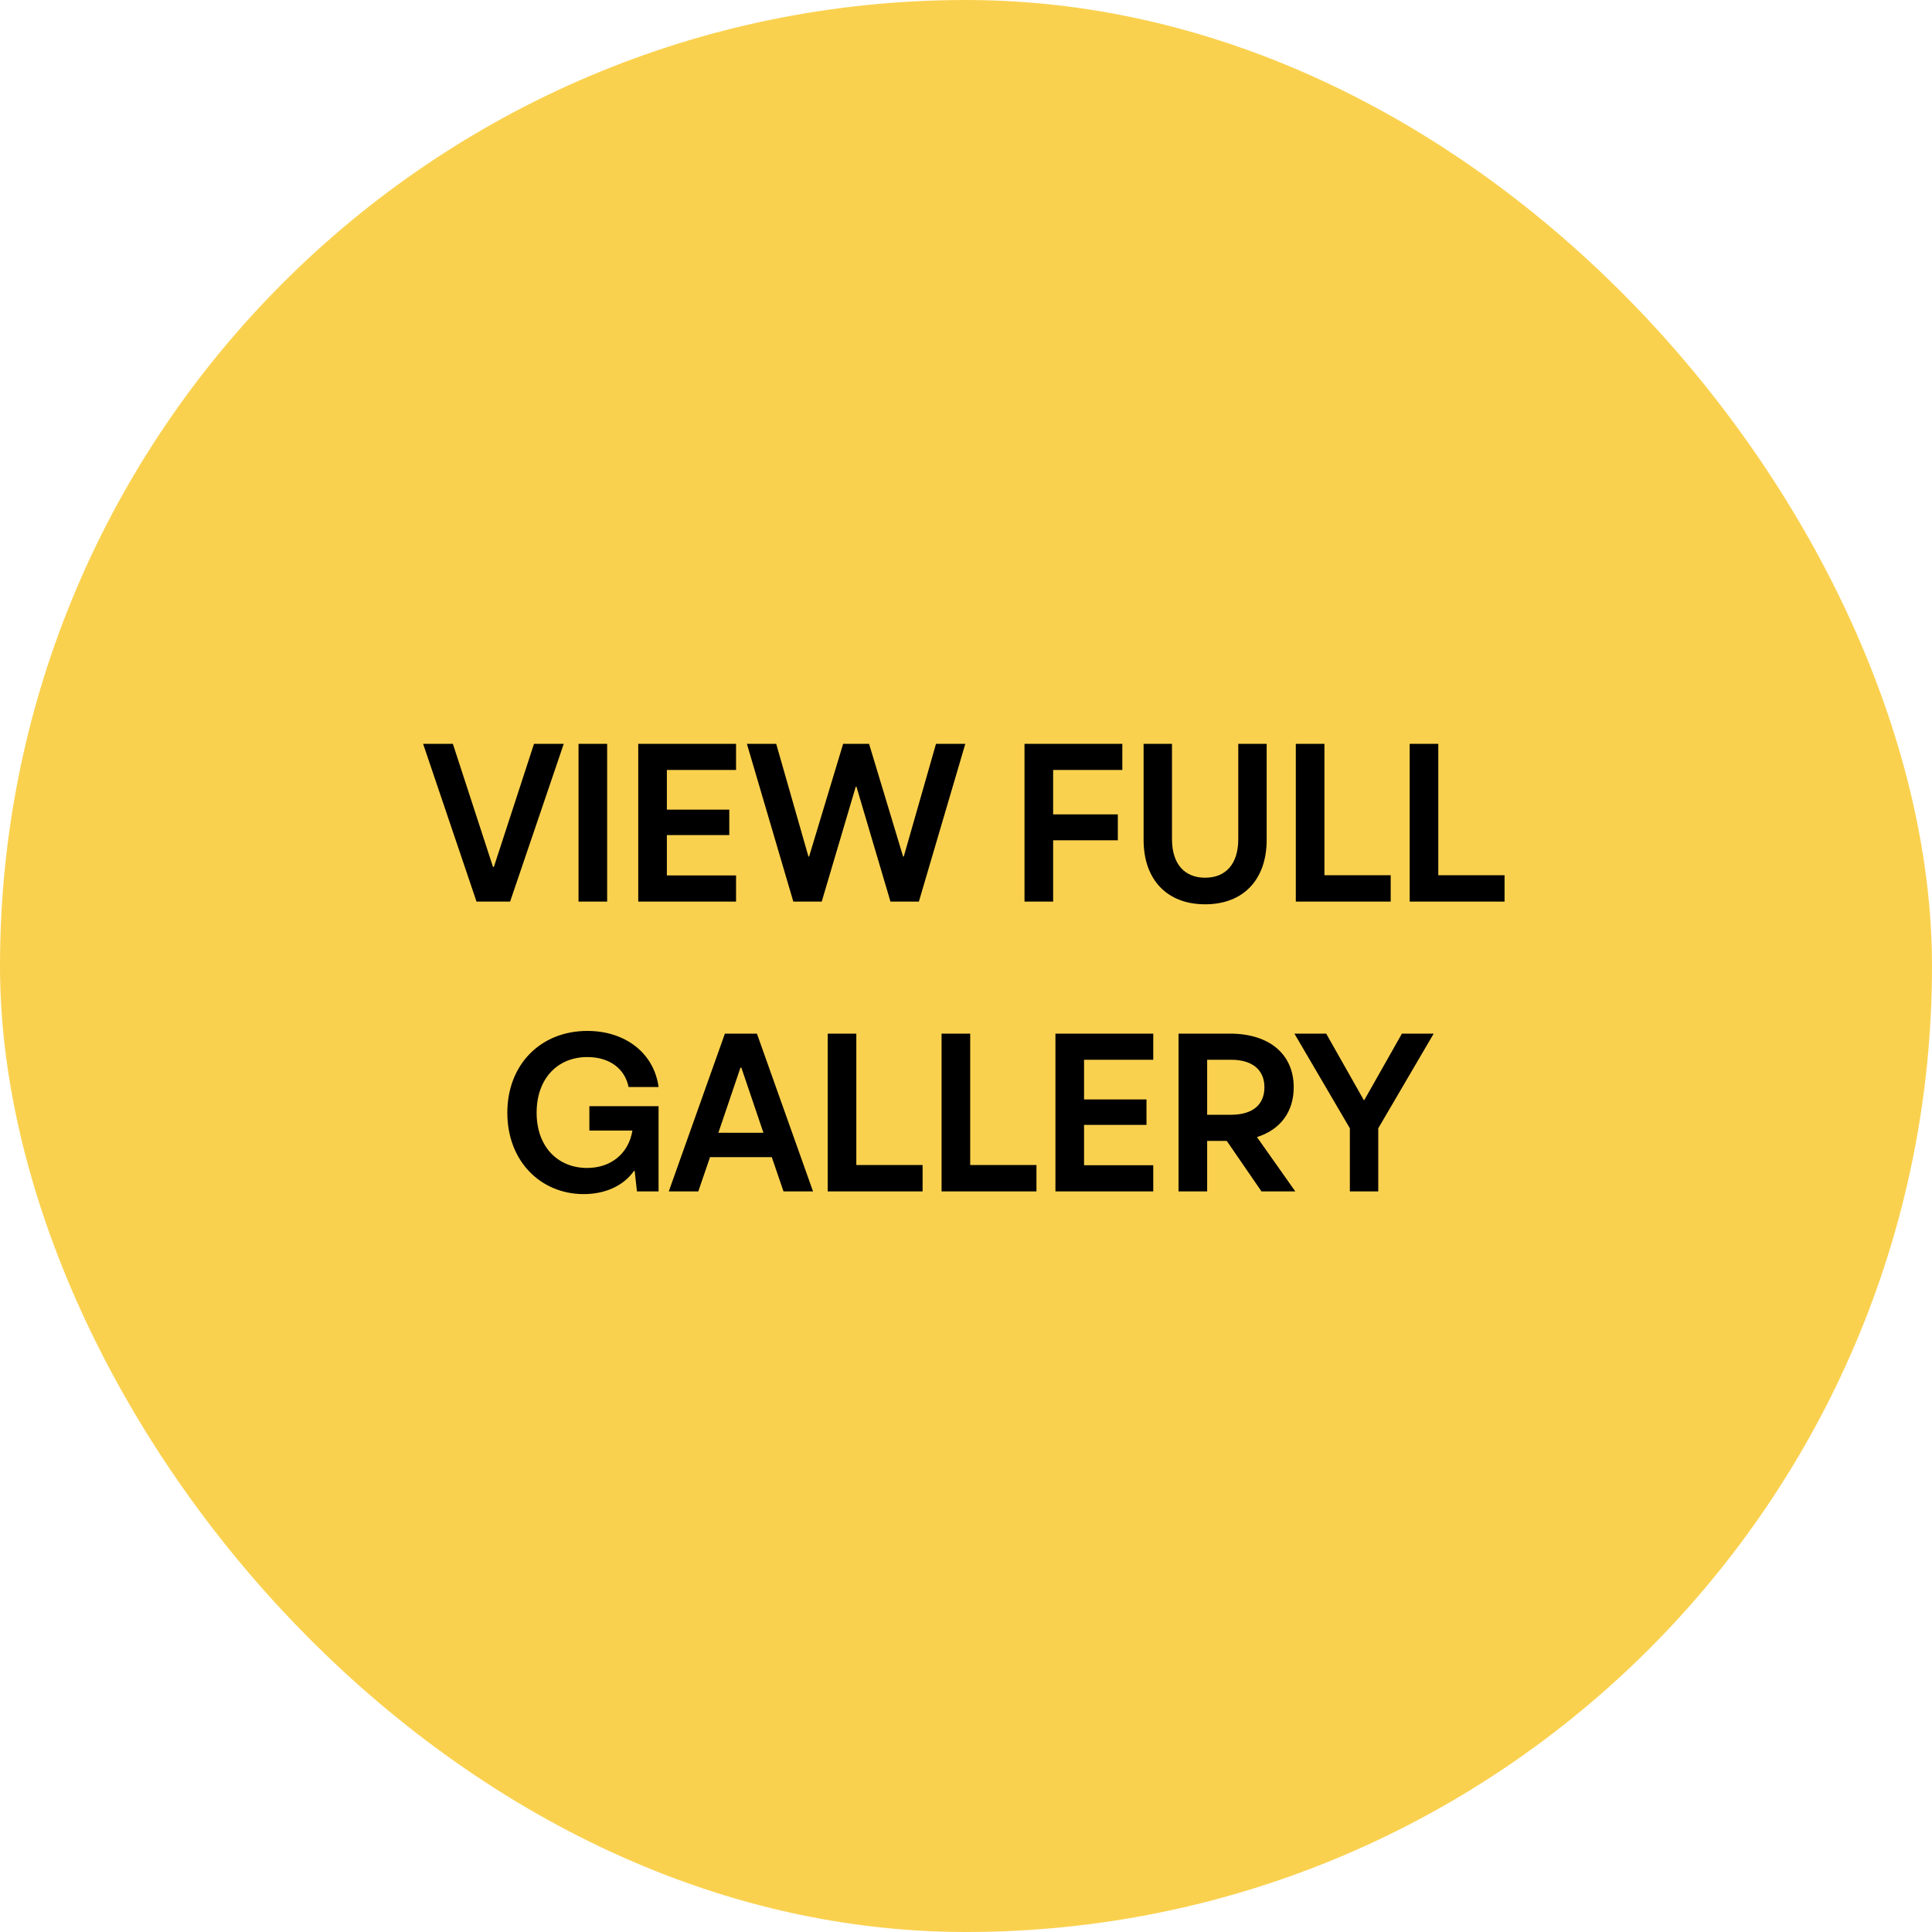 <svg xmlns="http://www.w3.org/2000/svg" width="120" height="120" viewBox="0 0 120 120" fill="none"><rect width="120" height="120" rx="60" fill="#FAD14F"></rect><path d="M29.598 56L26.28 46.2H28.128L30.62 53.844H30.676L33.168 46.2H35.016L31.684 56H29.598ZM35.933 56V46.2H37.711V56H35.933ZM39.642 56V46.2H45.718V47.824H41.42V50.288H45.298V51.87H41.42V54.376H45.718V56H39.642ZM49.275 56L46.391 46.2H48.211L50.213 53.2H50.255L52.369 46.2H53.979L56.093 53.2H56.135L58.137 46.2H59.957L57.073 56H55.309L53.195 48.86H53.153L51.039 56H49.275ZM63.634 56V46.2H69.71V47.824H65.412V50.582H69.43V52.192H65.412V56H63.634ZM74.853 56.168C72.501 56.168 71.031 54.656 71.031 52.164V46.2H72.795V52.122C72.795 53.704 73.607 54.516 74.853 54.516C76.099 54.516 76.911 53.704 76.911 52.122V46.2H78.675V52.164C78.675 54.656 77.205 56.168 74.853 56.168ZM80.485 56V46.2H82.263V54.362H86.379V56H80.485ZM87.558 56V46.2H89.335V54.362H93.451V56H87.558ZM36.257 74.168C33.583 74.168 31.511 72.124 31.511 69.114C31.511 66.104 33.597 64.032 36.481 64.032C38.847 64.032 40.625 65.418 40.905 67.518H39.043C38.805 66.356 37.839 65.656 36.481 65.656C34.633 65.656 33.331 66.986 33.331 69.114C33.331 71.242 34.661 72.544 36.467 72.544C37.937 72.544 39.043 71.662 39.281 70.22H36.607V68.708H40.905V74H39.561L39.421 72.726H39.379C38.721 73.664 37.573 74.168 36.257 74.168ZM41.539 74L45.025 64.2H47.013L50.499 74H48.665L47.937 71.872H44.101L43.373 74H41.539ZM44.619 70.36H47.419L46.047 66.314H45.991L44.619 70.36ZM51.41 74V64.2H53.188V72.362H57.304V74H51.41ZM58.483 74V64.2H60.261V72.362H64.377V74H58.483ZM65.555 74V64.2H71.631V65.824H67.333V68.288H71.211V69.87H67.333V72.376H71.631V74H65.555ZM73.201 74V64.2H76.393C78.871 64.2 80.355 65.502 80.355 67.532C80.355 69.058 79.529 70.164 78.073 70.626L80.453 74H78.353L76.197 70.864H74.979V74H73.201ZM74.979 69.24H76.463C77.793 69.24 78.535 68.624 78.535 67.532C78.535 66.454 77.793 65.824 76.463 65.824H74.979V69.24ZM83.842 74V70.08L80.398 64.2H82.372L84.71 68.33H84.738L87.076 64.2H89.05L85.606 70.08V74H83.842Z" fill="black"></path></svg>